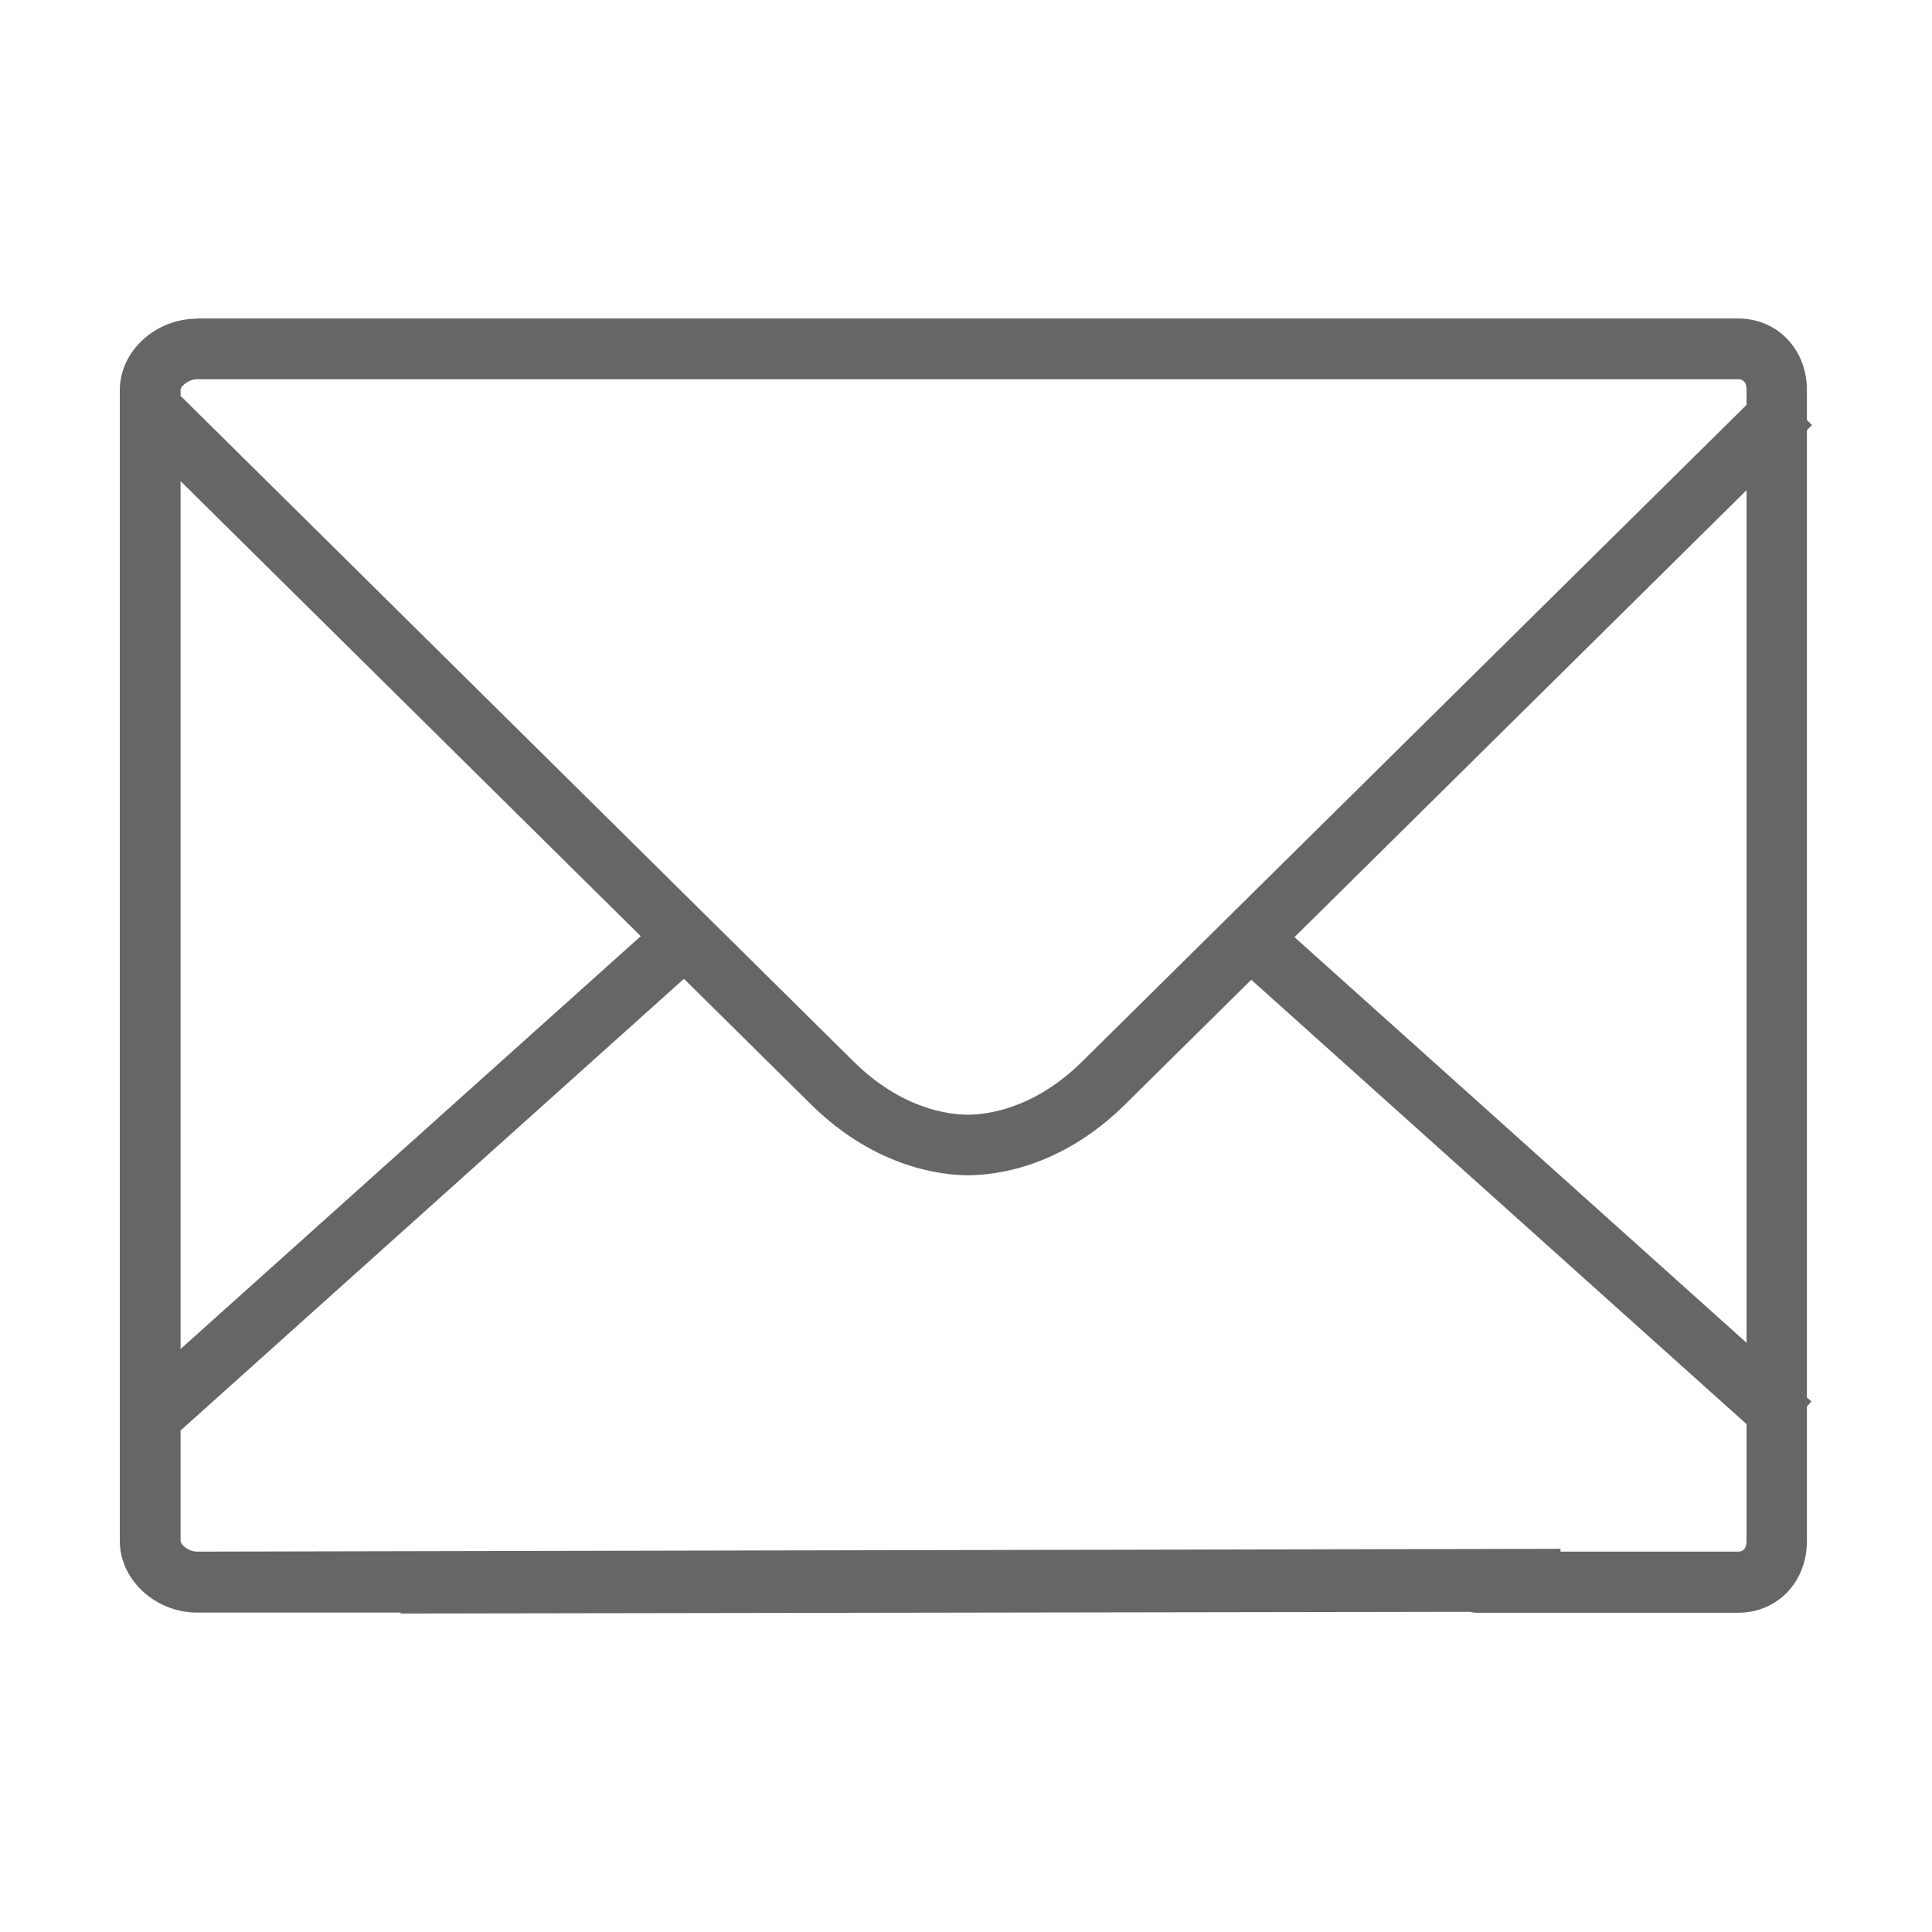 <?xml version="1.0" standalone="no"?><!DOCTYPE svg PUBLIC "-//W3C//DTD SVG 1.1//EN" "http://www.w3.org/Graphics/SVG/1.1/DTD/svg11.dtd"><svg t="1693970676184" class="icon" viewBox="0 0 1024 1024" version="1.1" xmlns="http://www.w3.org/2000/svg" p-id="9886" xmlns:xlink="http://www.w3.org/1999/xlink" width="300" height="300"><path d="M104.5 168.9c-22.2 0-41 17.3-41 37.9v610c0 20.5 18.8 37.9 41 37.9h107.8v0.5l566.7-0.9c1.3 0.3 2.6 0.5 3.8 0.5h138.4c20.8 0 36.5-16.3 36.5-37.9v-71.4l2.4-2.7-2.4-2.1V228l2.7-2.7-2.7-2.7v-15.9c0-21.6-15.7-37.9-36.5-37.9H104.5v0.1m0 653.5c-4.8 0-8.8-3.8-8.8-5.7v-58.5l266.8-239.4 67.5 66.7c34.2 33.7 69.5 37.4 83.1 37.4 13.6 0 48.9-3.6 83.1-37.4l67-66.2 262.5 235.5v61.9c0 3.8-1.5 5.7-4.4 5.7h-94.2v-1.5l-722.6 1.5m821.2-110.7l-239.6-215 239.6-236.9v451.9m-830 3.3V255l243.9 241.2L95.7 715m830-500.4L573.5 562.7c-25.6 25.3-50.8 28.1-60.5 28.1-9.7 0-34.8-2.7-60.5-28.1L95.7 209.8v-3.1c0-1.9 4.1-5.7 8.8-5.7h816.8c2.9 0 4.4 1.9 4.4 5.7v7.9m0 0" p-id="9887" fill="#666666"></path></svg>